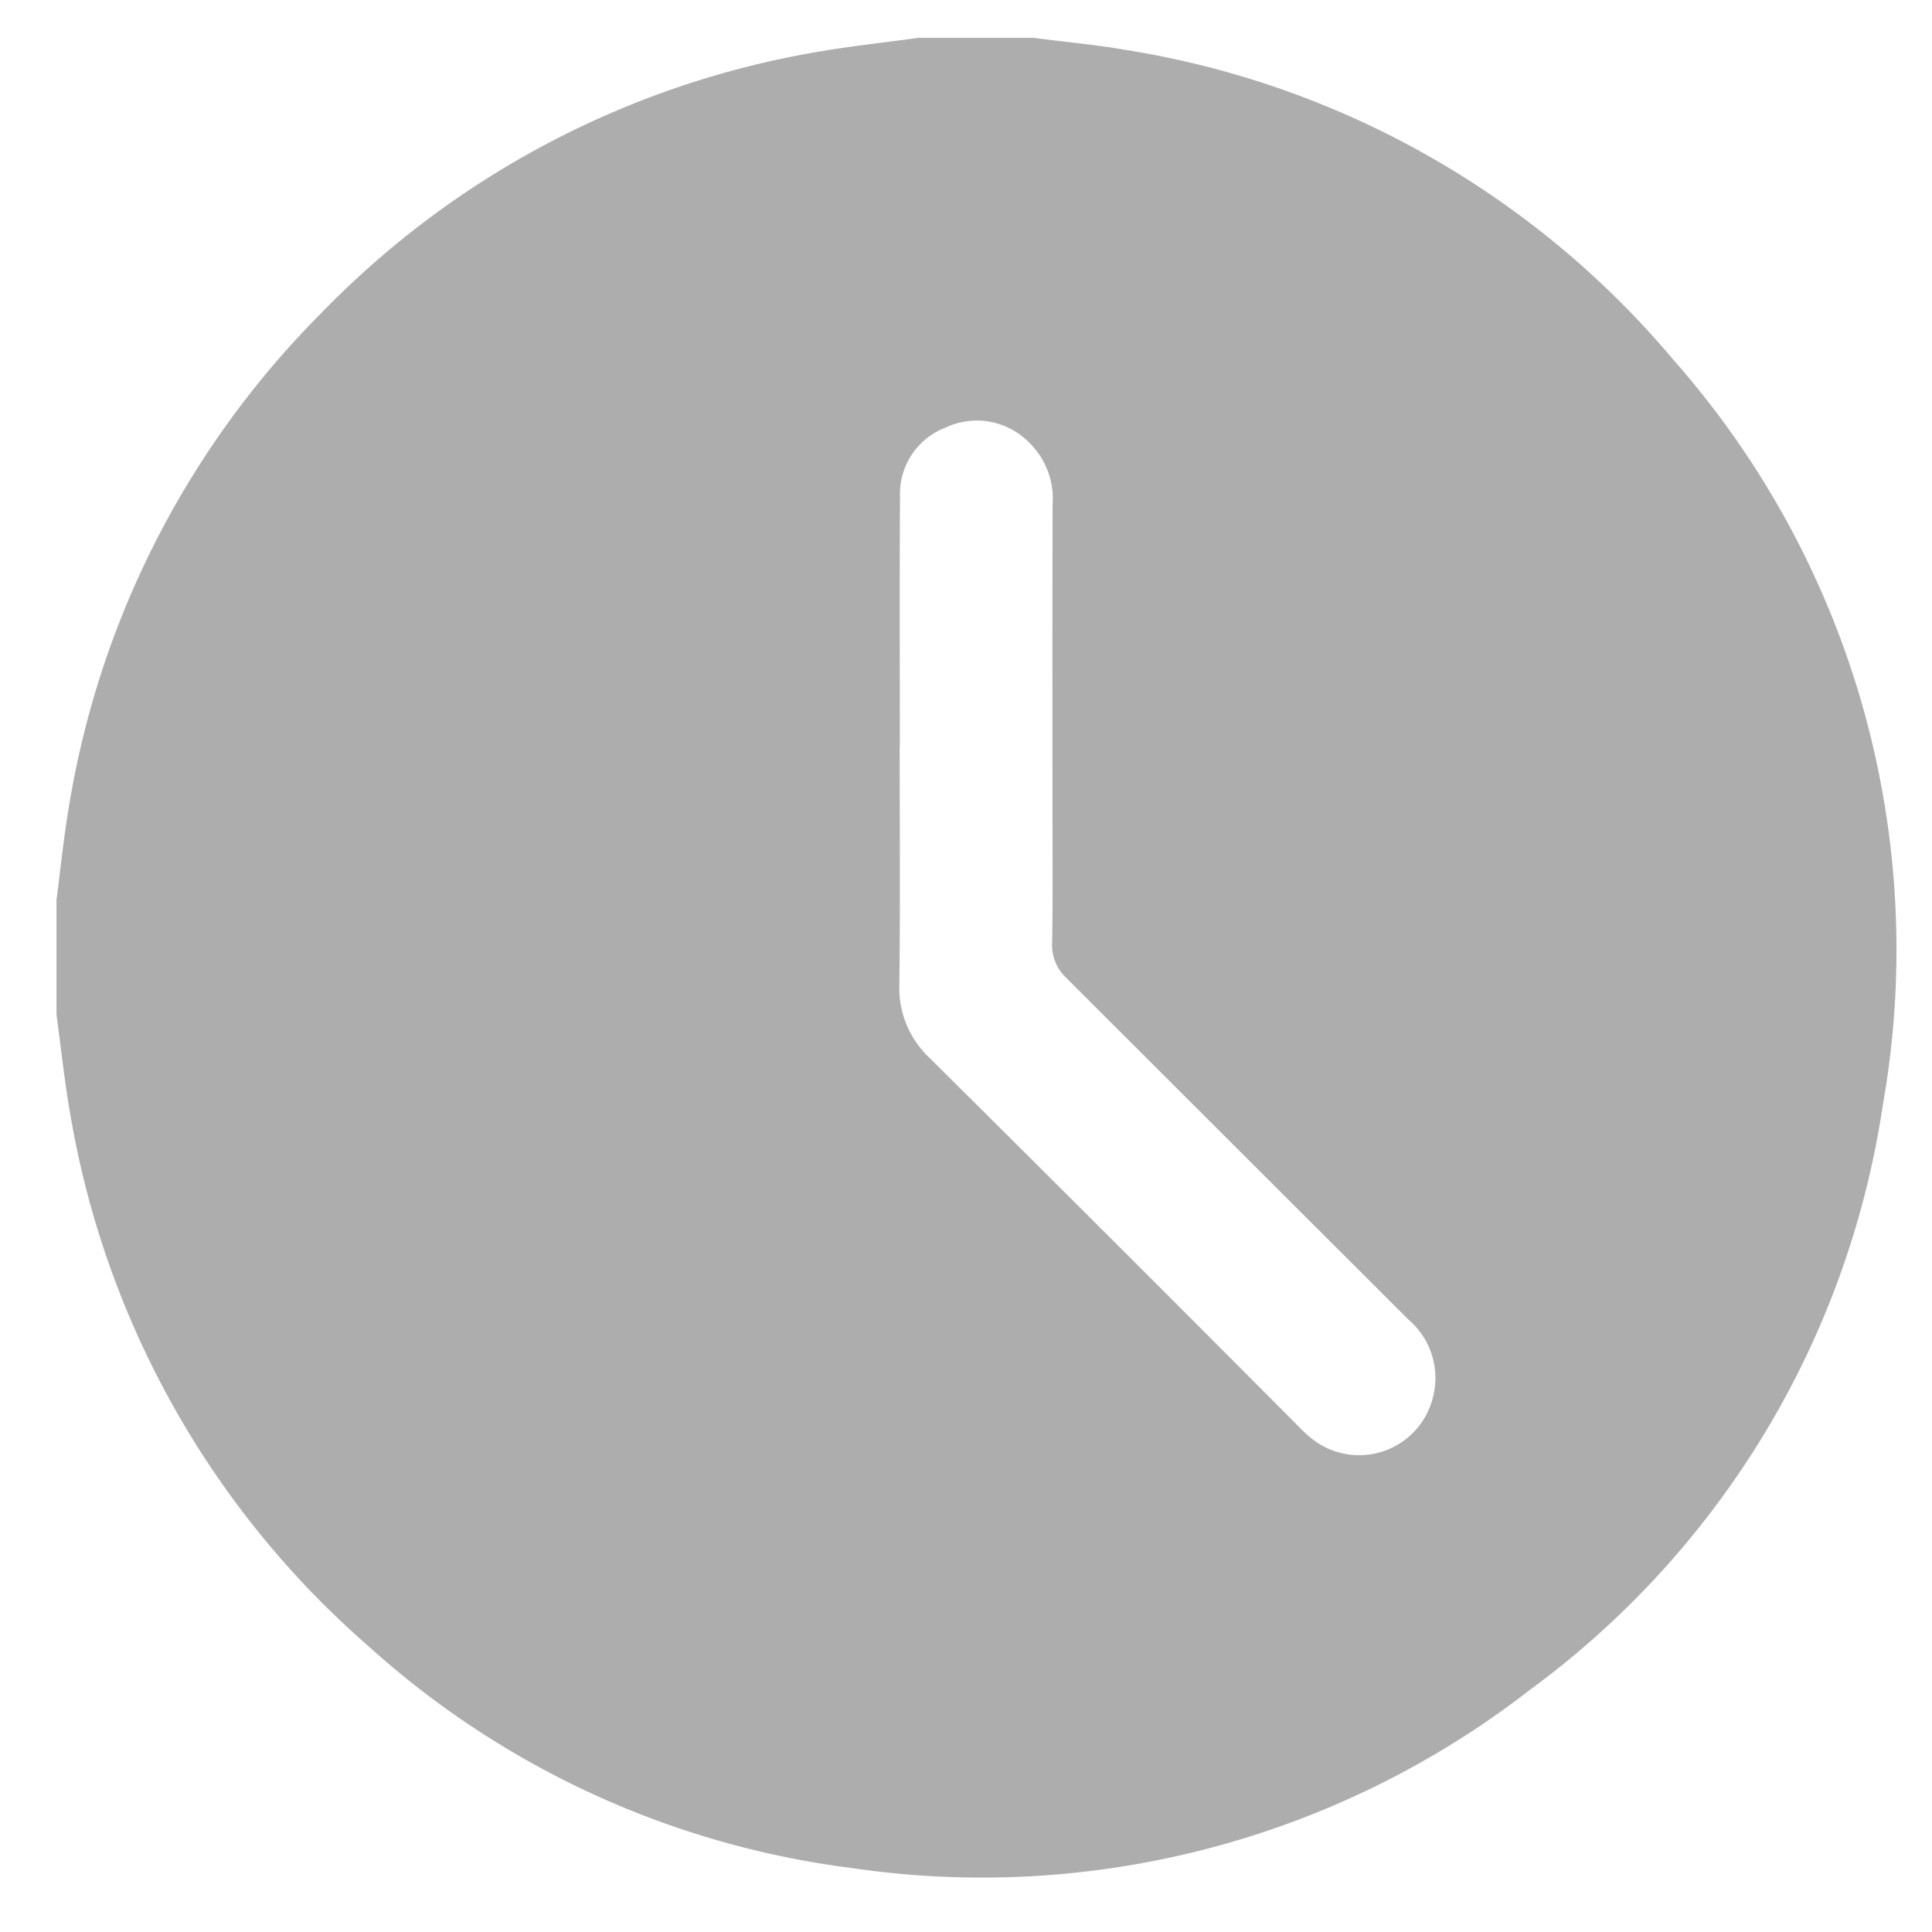 <svg id="Layer_1" data-name="Layer 1" xmlns="http://www.w3.org/2000/svg" width="12" height="12" viewBox="0 0 12 12"><defs><style>.cls-1{fill:#adadad;}</style></defs><path class="cls-1" d="M5.705.235h.714c.191.025.383.042.573.075A5.591,5.591,0,0,1,10.399,2.241a5.535,5.535,0,0,1,1.296,4.62A5.511,5.511,0,0,1,9.5,10.498a5.549,5.549,0,0,1-4.208,1.105A5.513,5.513,0,0,1,2.29,10.226,5.622,5.622,0,0,1,.44,6.941C.402,6.73.38,6.516.351,6.303V5.589c.025-.191.044-.383.076-.572a5.62,5.62,0,0,1,1.57-3.074A5.597,5.597,0,0,1,5.079.322C5.286.286,5.496.264,5.705.235ZM5.589,4.634H5.588c0,.494.004.989-.002,1.483a.594.594,0,0,0,.19.456Q6.912,7.701,8.041,8.835c.029.029.057.059.088.085a.472.472,0,0,0,.771-.24.477.477,0,0,0-.152-.484q-1.062-1.06-2.123-2.12a.28.28,0,0,1-.09-.224c.005-.29.002-.58.002-.87,0-.617-.001-1.234.001-1.851A.487.487,0,0,0,6.383,2.74a.454.454,0,0,0-.508-.085.441.441,0,0,0-.285.428C5.587,3.6,5.589,4.117,5.589,4.634Z"/></svg>